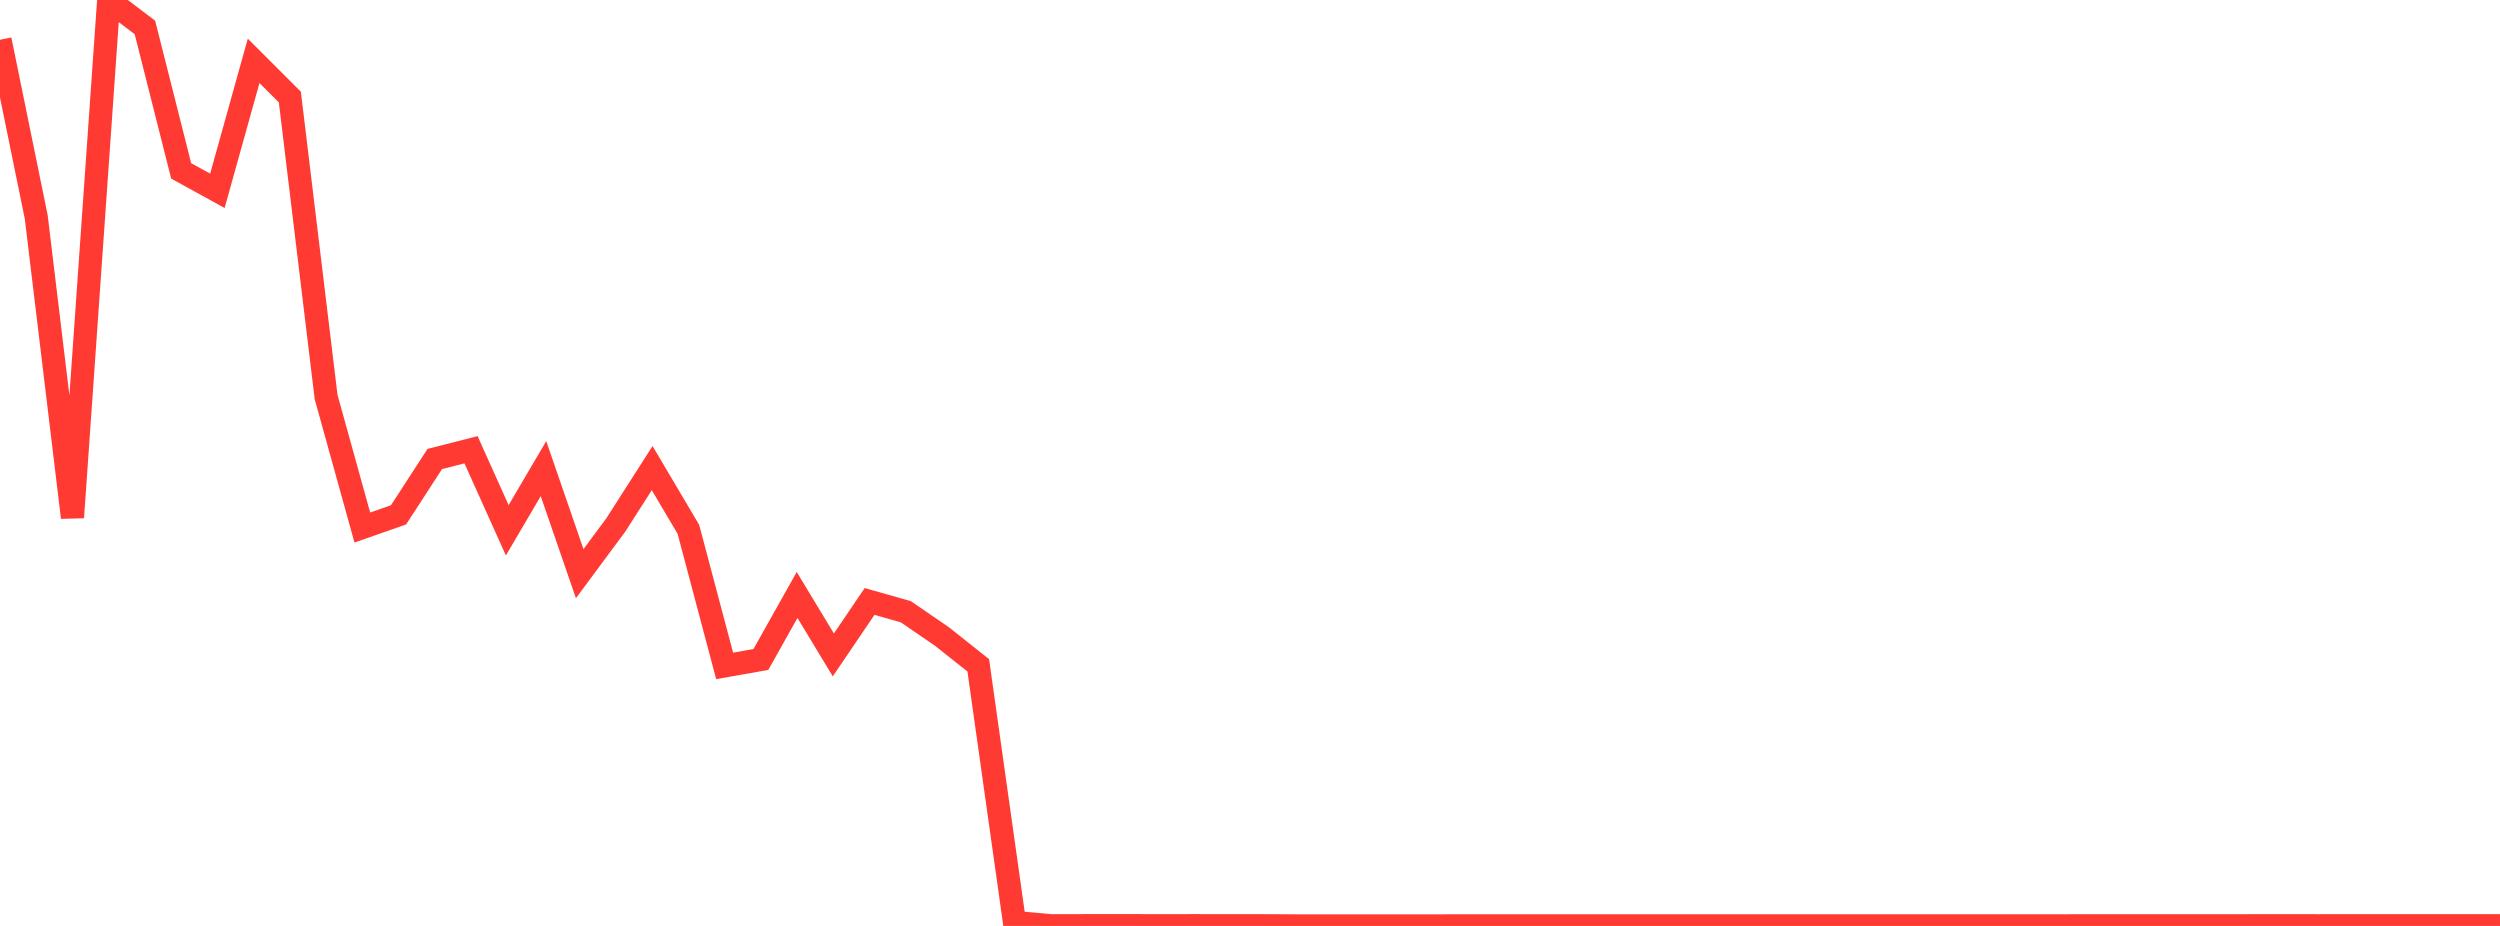 <?xml version="1.0" standalone="no"?>
<!DOCTYPE svg PUBLIC "-//W3C//DTD SVG 1.1//EN" "http://www.w3.org/Graphics/SVG/1.1/DTD/svg11.dtd">

<svg width="135" height="50" viewBox="0 0 135 50" preserveAspectRatio="none" 
  xmlns="http://www.w3.org/2000/svg"
  xmlns:xlink="http://www.w3.org/1999/xlink">


<polyline points="0.0, 2.147 1.957, 11.721 3.913, 27.943 5.87, 0.0 7.826, 1.483 9.783, 9.227 11.739, 10.304 13.696, 3.285 15.652, 5.241 17.609, 21.436 19.565, 28.487 21.522, 27.801 23.478, 24.786 25.435, 24.286 27.391, 28.636 29.348, 25.306 31.304, 30.978 33.261, 28.337 35.217, 25.277 37.174, 28.586 39.13, 35.958 41.087, 35.612 43.043, 32.128 45.0, 35.366 46.957, 32.479 48.913, 33.033 50.87, 34.375 52.826, 35.928 54.783, 49.812 56.739, 49.989 58.696, 49.986 60.652, 49.985 62.609, 49.988 64.565, 49.986 66.522, 49.989 68.478, 49.99 70.435, 50.0 72.391, 49.999 74.348, 49.999 76.304, 49.999 78.261, 49.997 80.217, 49.997 82.174, 49.997 84.13, 49.995 86.087, 49.995 88.043, 49.995 90.0, 49.995 91.957, 49.995 93.913, 49.995 95.87, 49.995 97.826, 49.995 99.783, 49.995 101.739, 49.995 103.696, 49.995 105.652, 49.995 107.609, 49.995 109.565, 49.995 111.522, 49.994 113.478, 49.99 115.435, 49.99 117.391, 49.99 119.348, 49.99 121.304, 49.99 123.261, 49.989 125.217, 49.99 127.174, 49.989 129.13, 49.989 131.087, 49.989 133.043, 49.989 135.0, 49.988" fill="none" stroke="#ff3a33" stroke-width="1.25"/>

</svg>